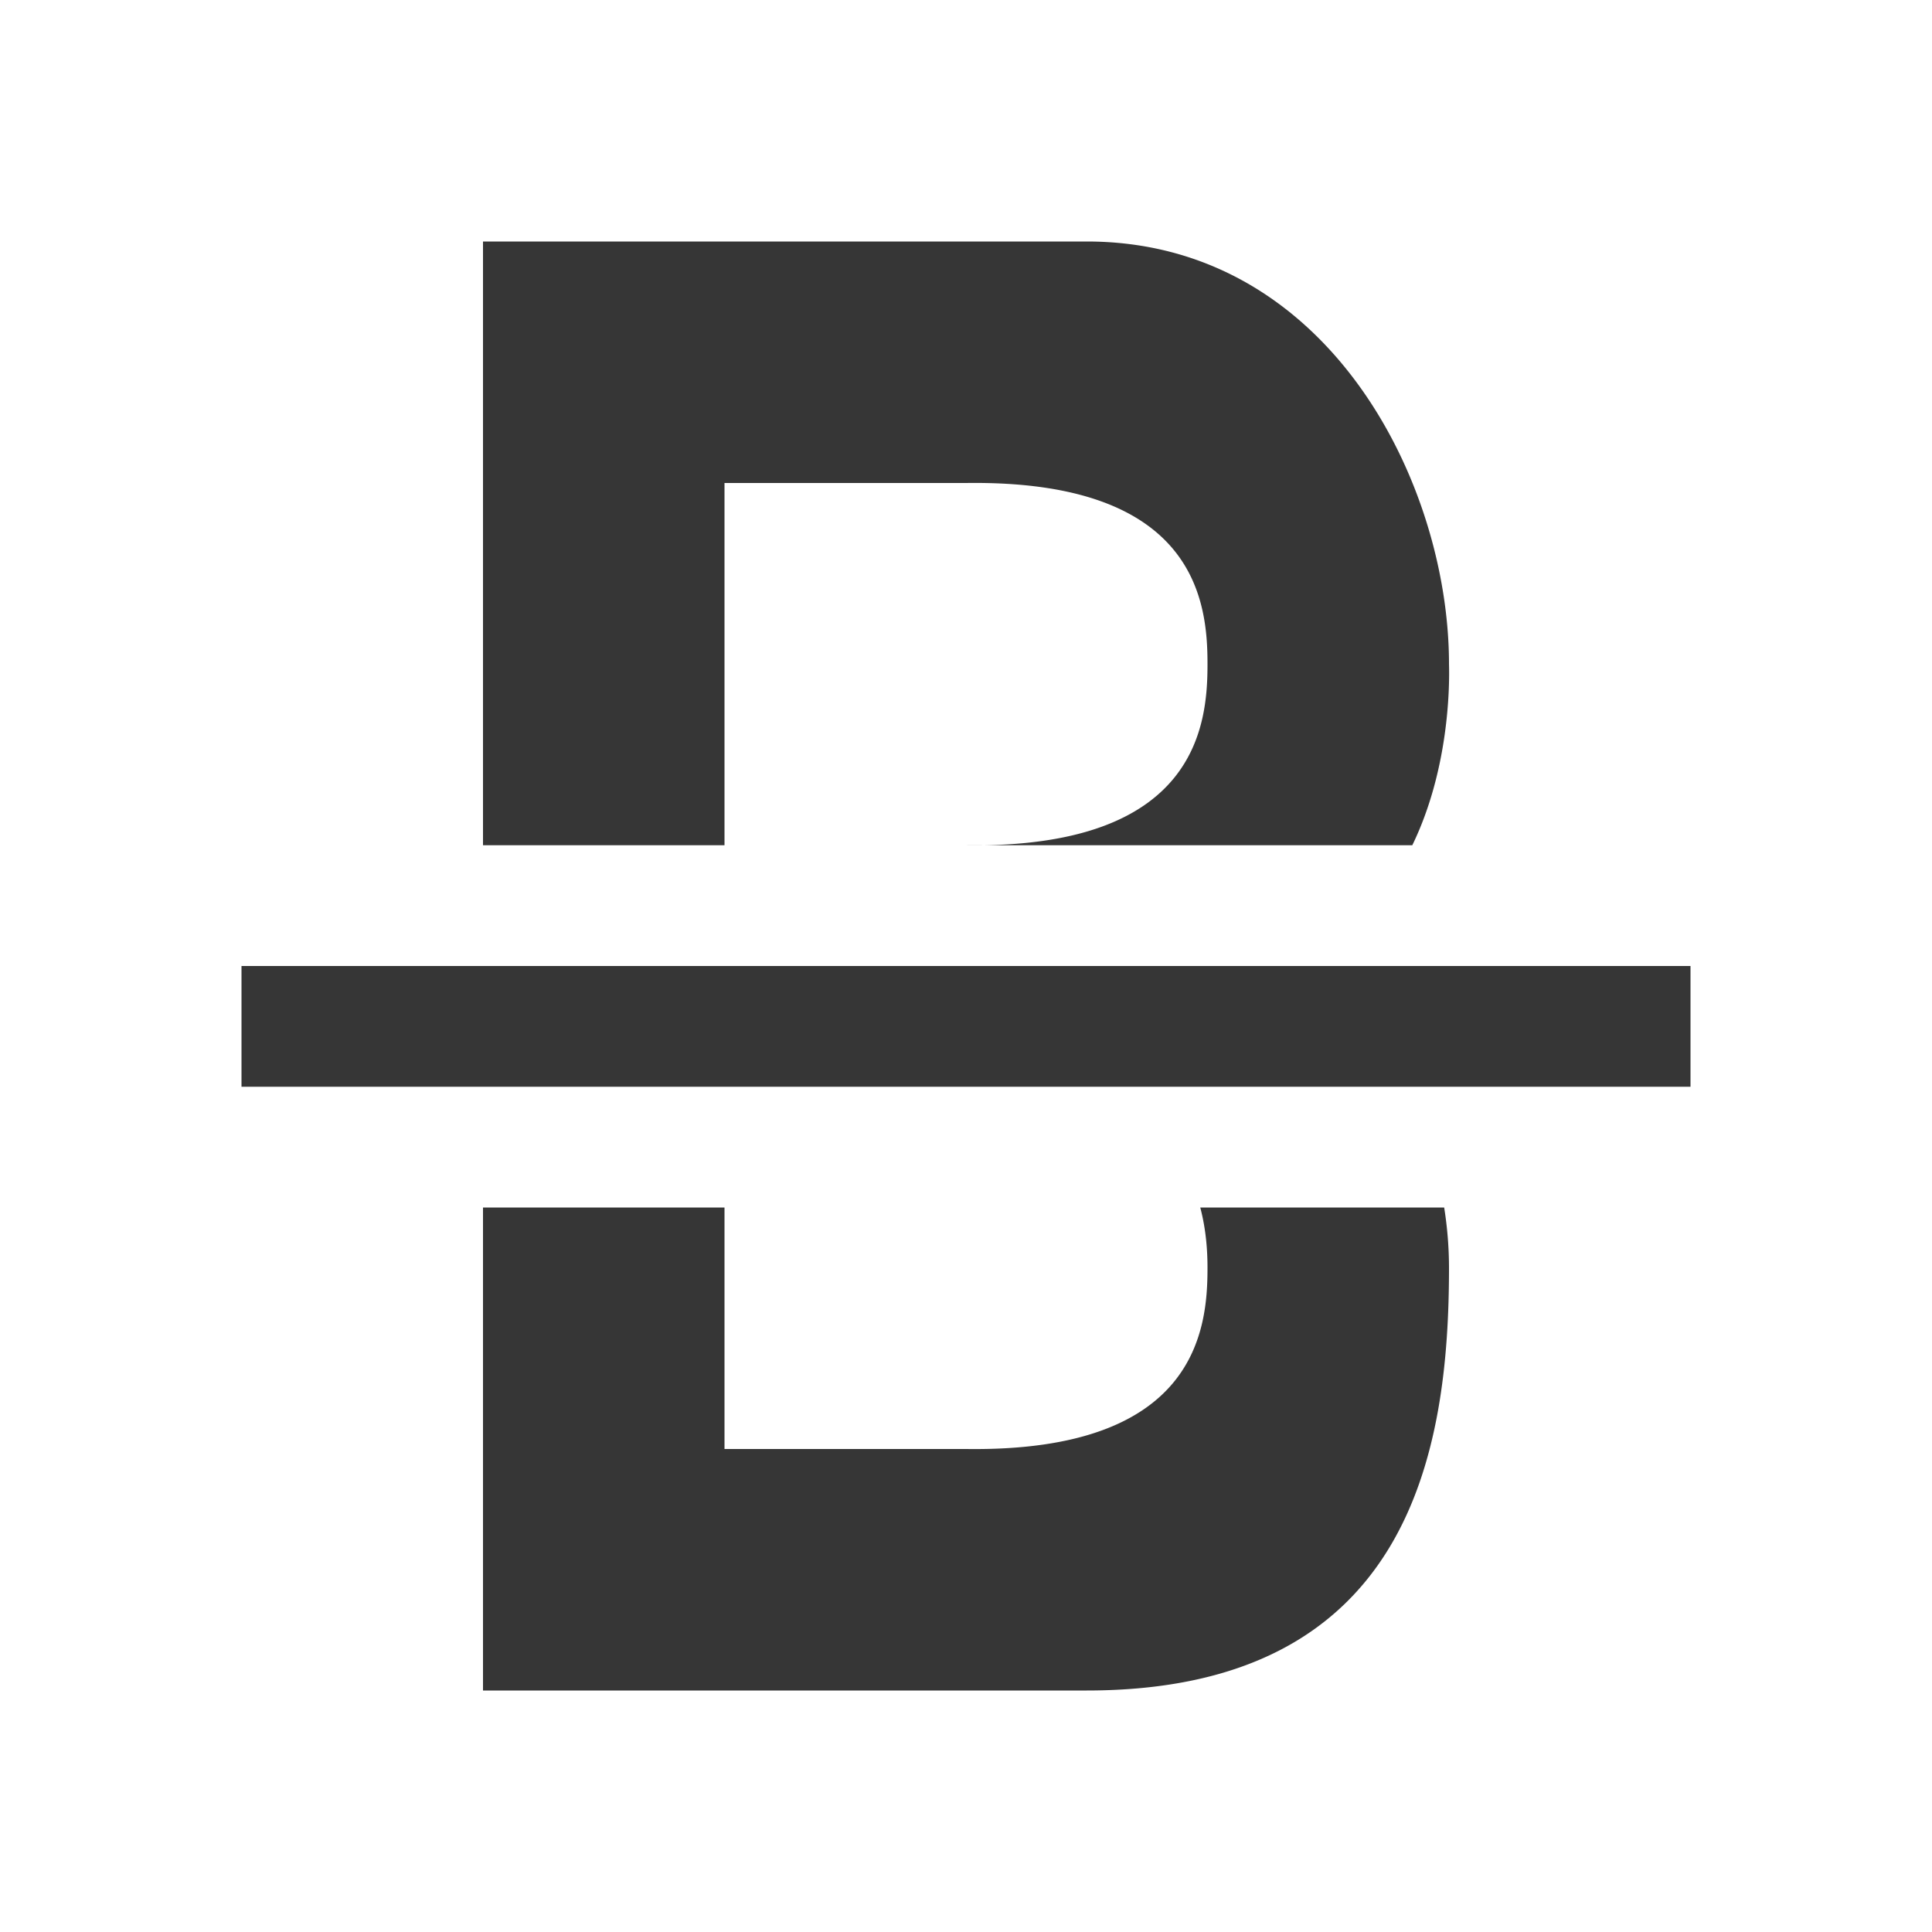 <svg height='16' width='16' xmlns='http://www.w3.org/2000/svg'>
    <g transform='translate(-653 -157)'>
        <path d='M655 165v1h12v-1z' fill='#363636'/>
        
        <path d='M657 159v5h2v-3h2c1.918-.027 2 1 2 1.5s-.082 1.527-2 1.5h3.696c.3-.617.31-1.299.304-1.5 0-1.5-1-3.5-3-3.5h-2zm0 8v4h5c2.689 0 3-2 3-3.5a3.186 3.186 0 0 0-.04-.5h-2.02c.049.185.06.362.06.5 0 .5-.082 1.527-2 1.5h-2v-2z' fill='#363636'/>
    </g>
</svg>
